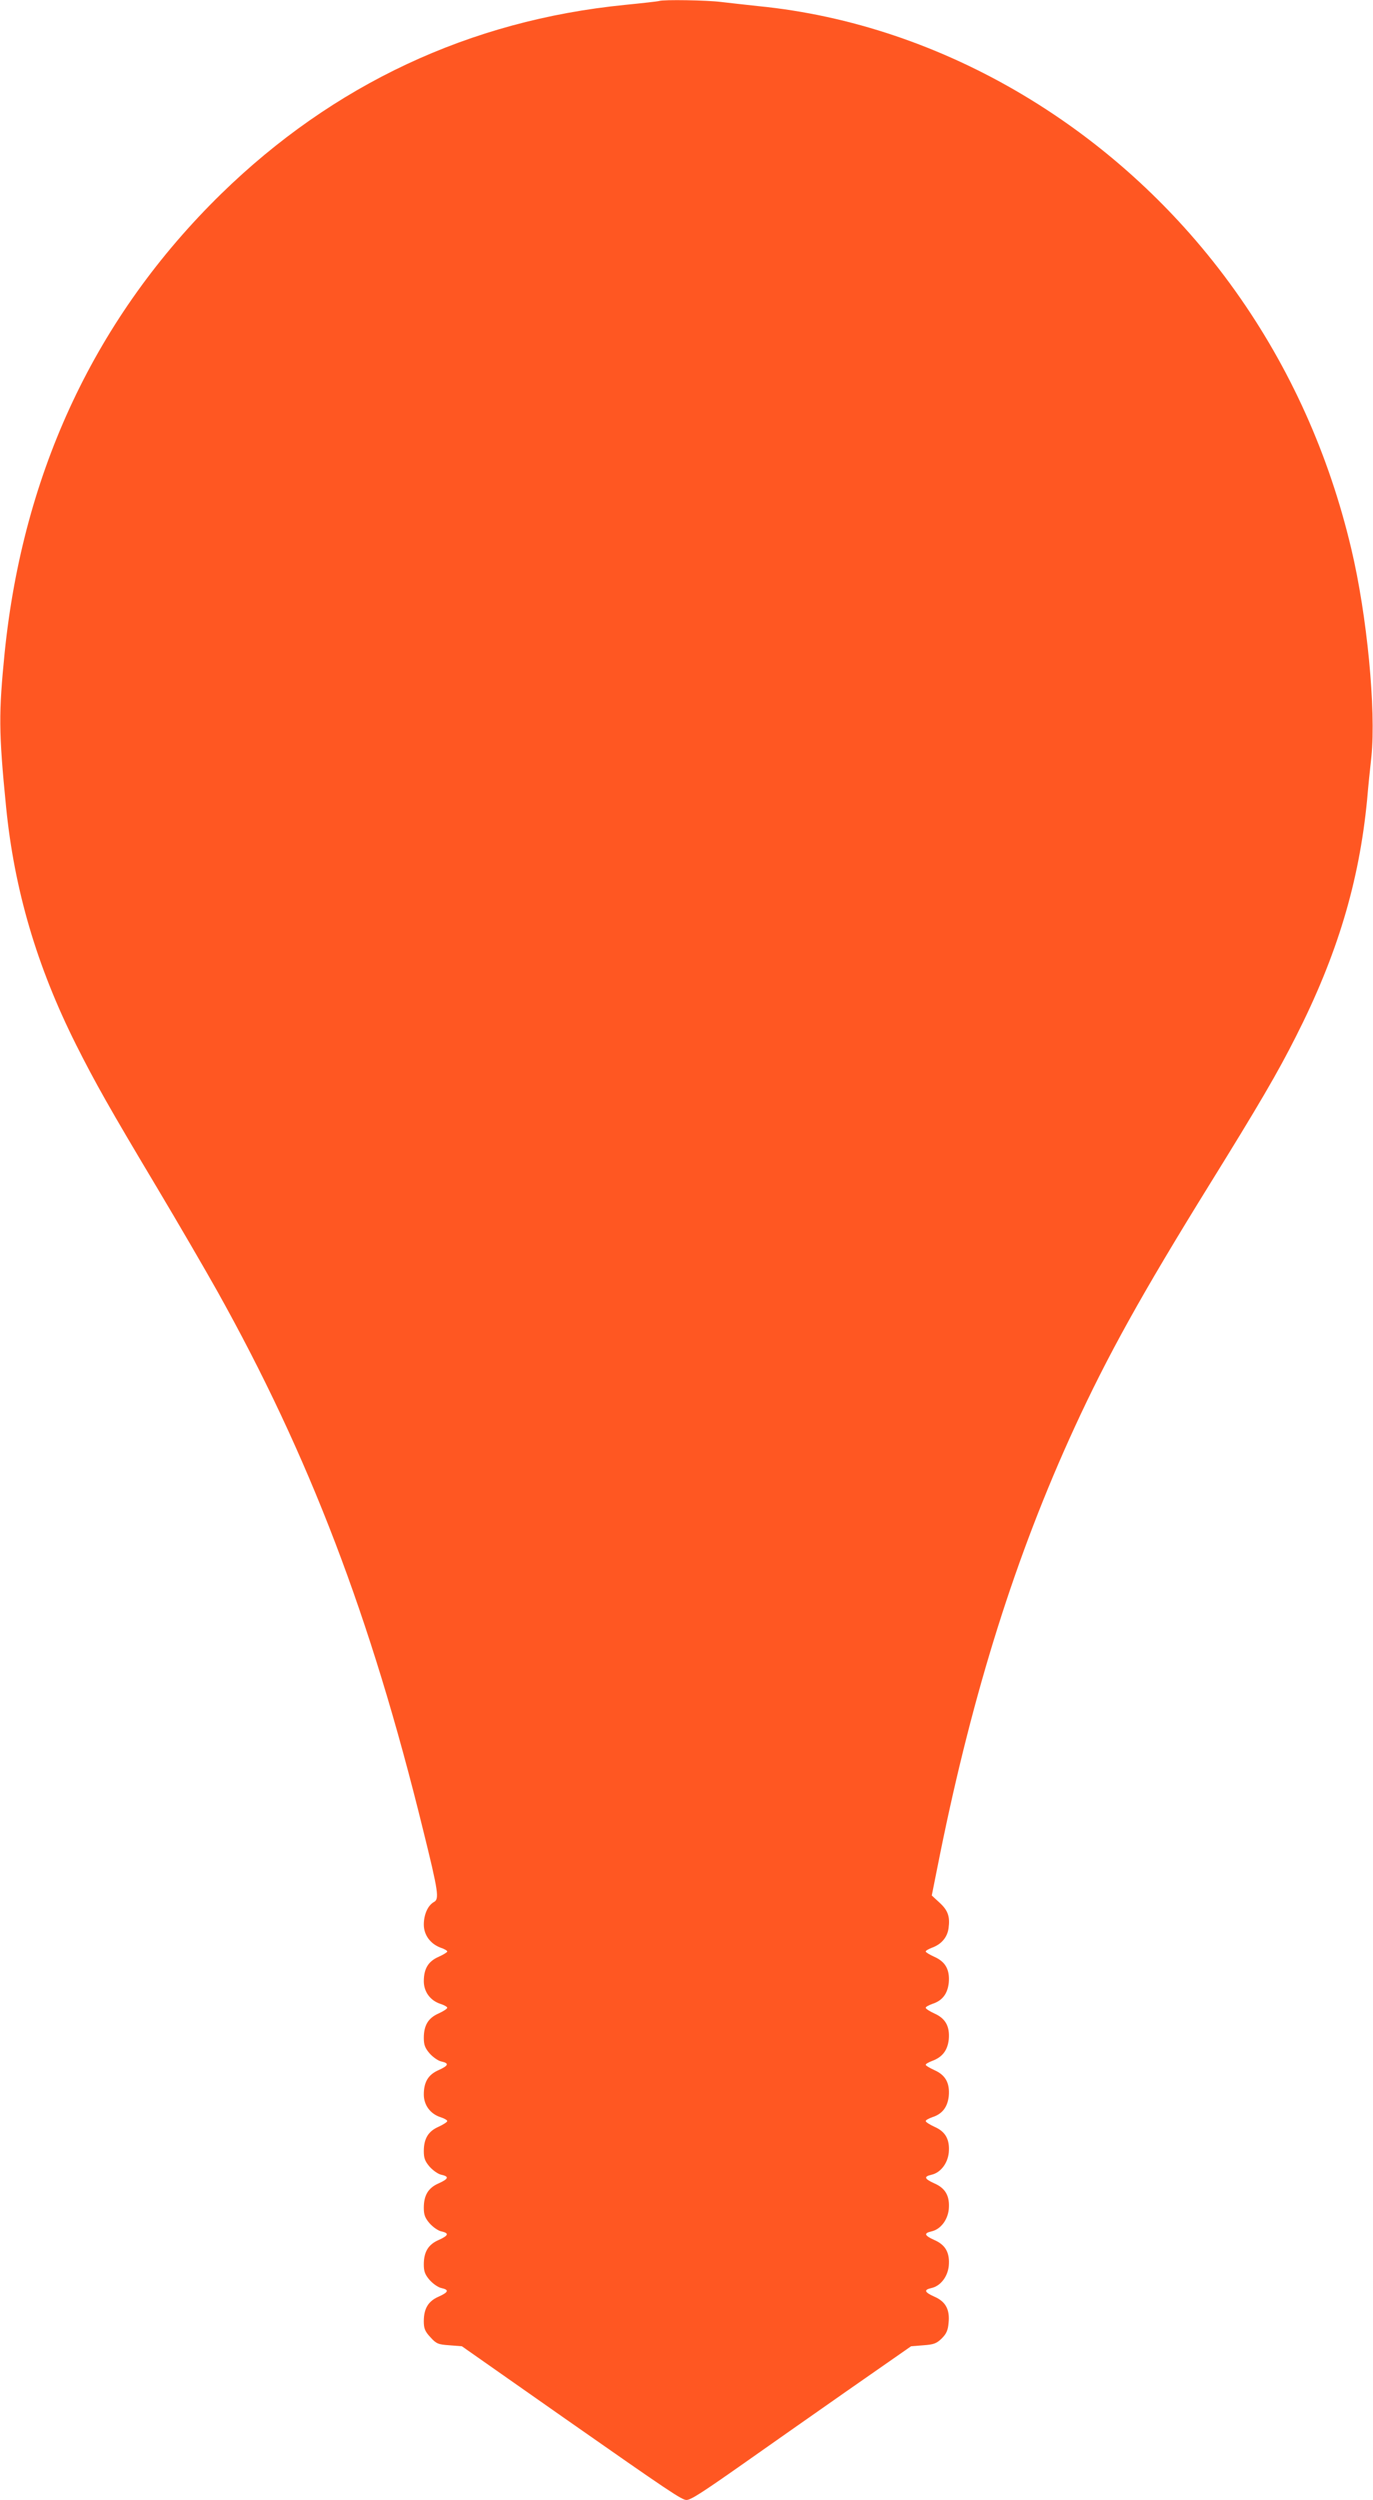 <?xml version="1.0" standalone="no"?>
<!DOCTYPE svg PUBLIC "-//W3C//DTD SVG 20010904//EN"
 "http://www.w3.org/TR/2001/REC-SVG-20010904/DTD/svg10.dtd">
<svg version="1.0" xmlns="http://www.w3.org/2000/svg"
 width="703pt" height="1280pt" viewBox="0 0 703 1280"
 preserveAspectRatio="xMidYMid meet">
<g transform="translate(0,1280) scale(0.1,-0.1)"
fill="#ff5722" stroke="none">
<path d="M3375 12795 c-5 -2 -84 -11 -175 -20 -794 -79 -1494 -407 -2069 -969
-639 -626 -1012 -1417 -1107 -2346 -31 -312 -31 -406 7 -790 42 -425 157 -817
359 -1220 97 -193 172 -326 411 -726 111 -186 251 -427 311 -534 472 -845 787
-1670 1054 -2758 80 -323 84 -356 55 -371 -30 -17 -51 -63 -51 -115 0 -53 33
-98 85 -118 19 -6 35 -15 35 -20 0 -4 -20 -16 -44 -27 -53 -23 -76 -61 -76
-125 0 -54 33 -99 85 -116 19 -6 35 -15 35 -20 0 -5 -20 -18 -44 -29 -53 -23
-76 -61 -76 -125 0 -36 6 -52 30 -80 17 -19 44 -38 60 -41 41 -9 37 -21 -14
-44 -53 -23 -76 -61 -76 -125 0 -54 33 -99 85 -116 19 -6 35 -15 35 -20 0 -5
-20 -18 -44 -29 -53 -23 -76 -61 -76 -125 0 -36 6 -52 30 -80 17 -19 44 -38
60 -41 41 -9 37 -21 -14 -44 -53 -23 -76 -61 -76 -125 0 -36 6 -52 30 -80 17
-19 44 -38 60 -41 41 -9 37 -21 -14 -44 -53 -23 -76 -61 -76 -125 0 -36 6 -52
30 -80 17 -19 44 -38 60 -41 41 -9 37 -21 -14 -44 -53 -23 -76 -61 -76 -126 0
-37 6 -52 34 -82 30 -33 39 -37 97 -41 l64 -5 529 -371 c533 -373 597 -416
621 -416 22 0 78 36 290 185 110 78 349 245 530 372 l330 230 63 5 c54 4 67 9
94 35 24 24 32 42 35 80 7 68 -15 109 -73 134 -51 23 -55 35 -15 44 46 10 83
57 89 113 6 67 -16 108 -74 133 -51 23 -55 35 -15 44 46 10 83 57 89 113 6 67
-16 108 -74 133 -51 23 -55 35 -15 44 46 10 83 57 89 113 6 67 -16 108 -74
133 -24 11 -44 24 -44 29 0 5 15 13 34 20 51 16 78 52 84 108 6 67 -17 108
-74 133 -24 11 -44 23 -44 27 0 5 15 13 33 20 52 19 79 54 85 110 6 67 -17
108 -74 133 -24 11 -44 24 -44 29 0 5 15 13 34 20 51 16 78 52 84 108 6 67
-17 108 -74 133 -24 11 -44 23 -44 27 0 5 15 13 33 20 47 17 78 53 84 100 8
59 -3 91 -47 131 l-39 36 43 215 c169 833 388 1528 687 2179 170 370 345 685
689 1241 262 423 352 578 444 760 213 419 325 793 366 1215 5 61 15 160 22
221 24 241 -22 723 -103 1064 -114 483 -314 927 -593 1319 -586 824 -1496
1367 -2446 1460 -63 7 -148 16 -188 21 -69 9 -295 13 -317 5z"/>
</g>
</svg>
